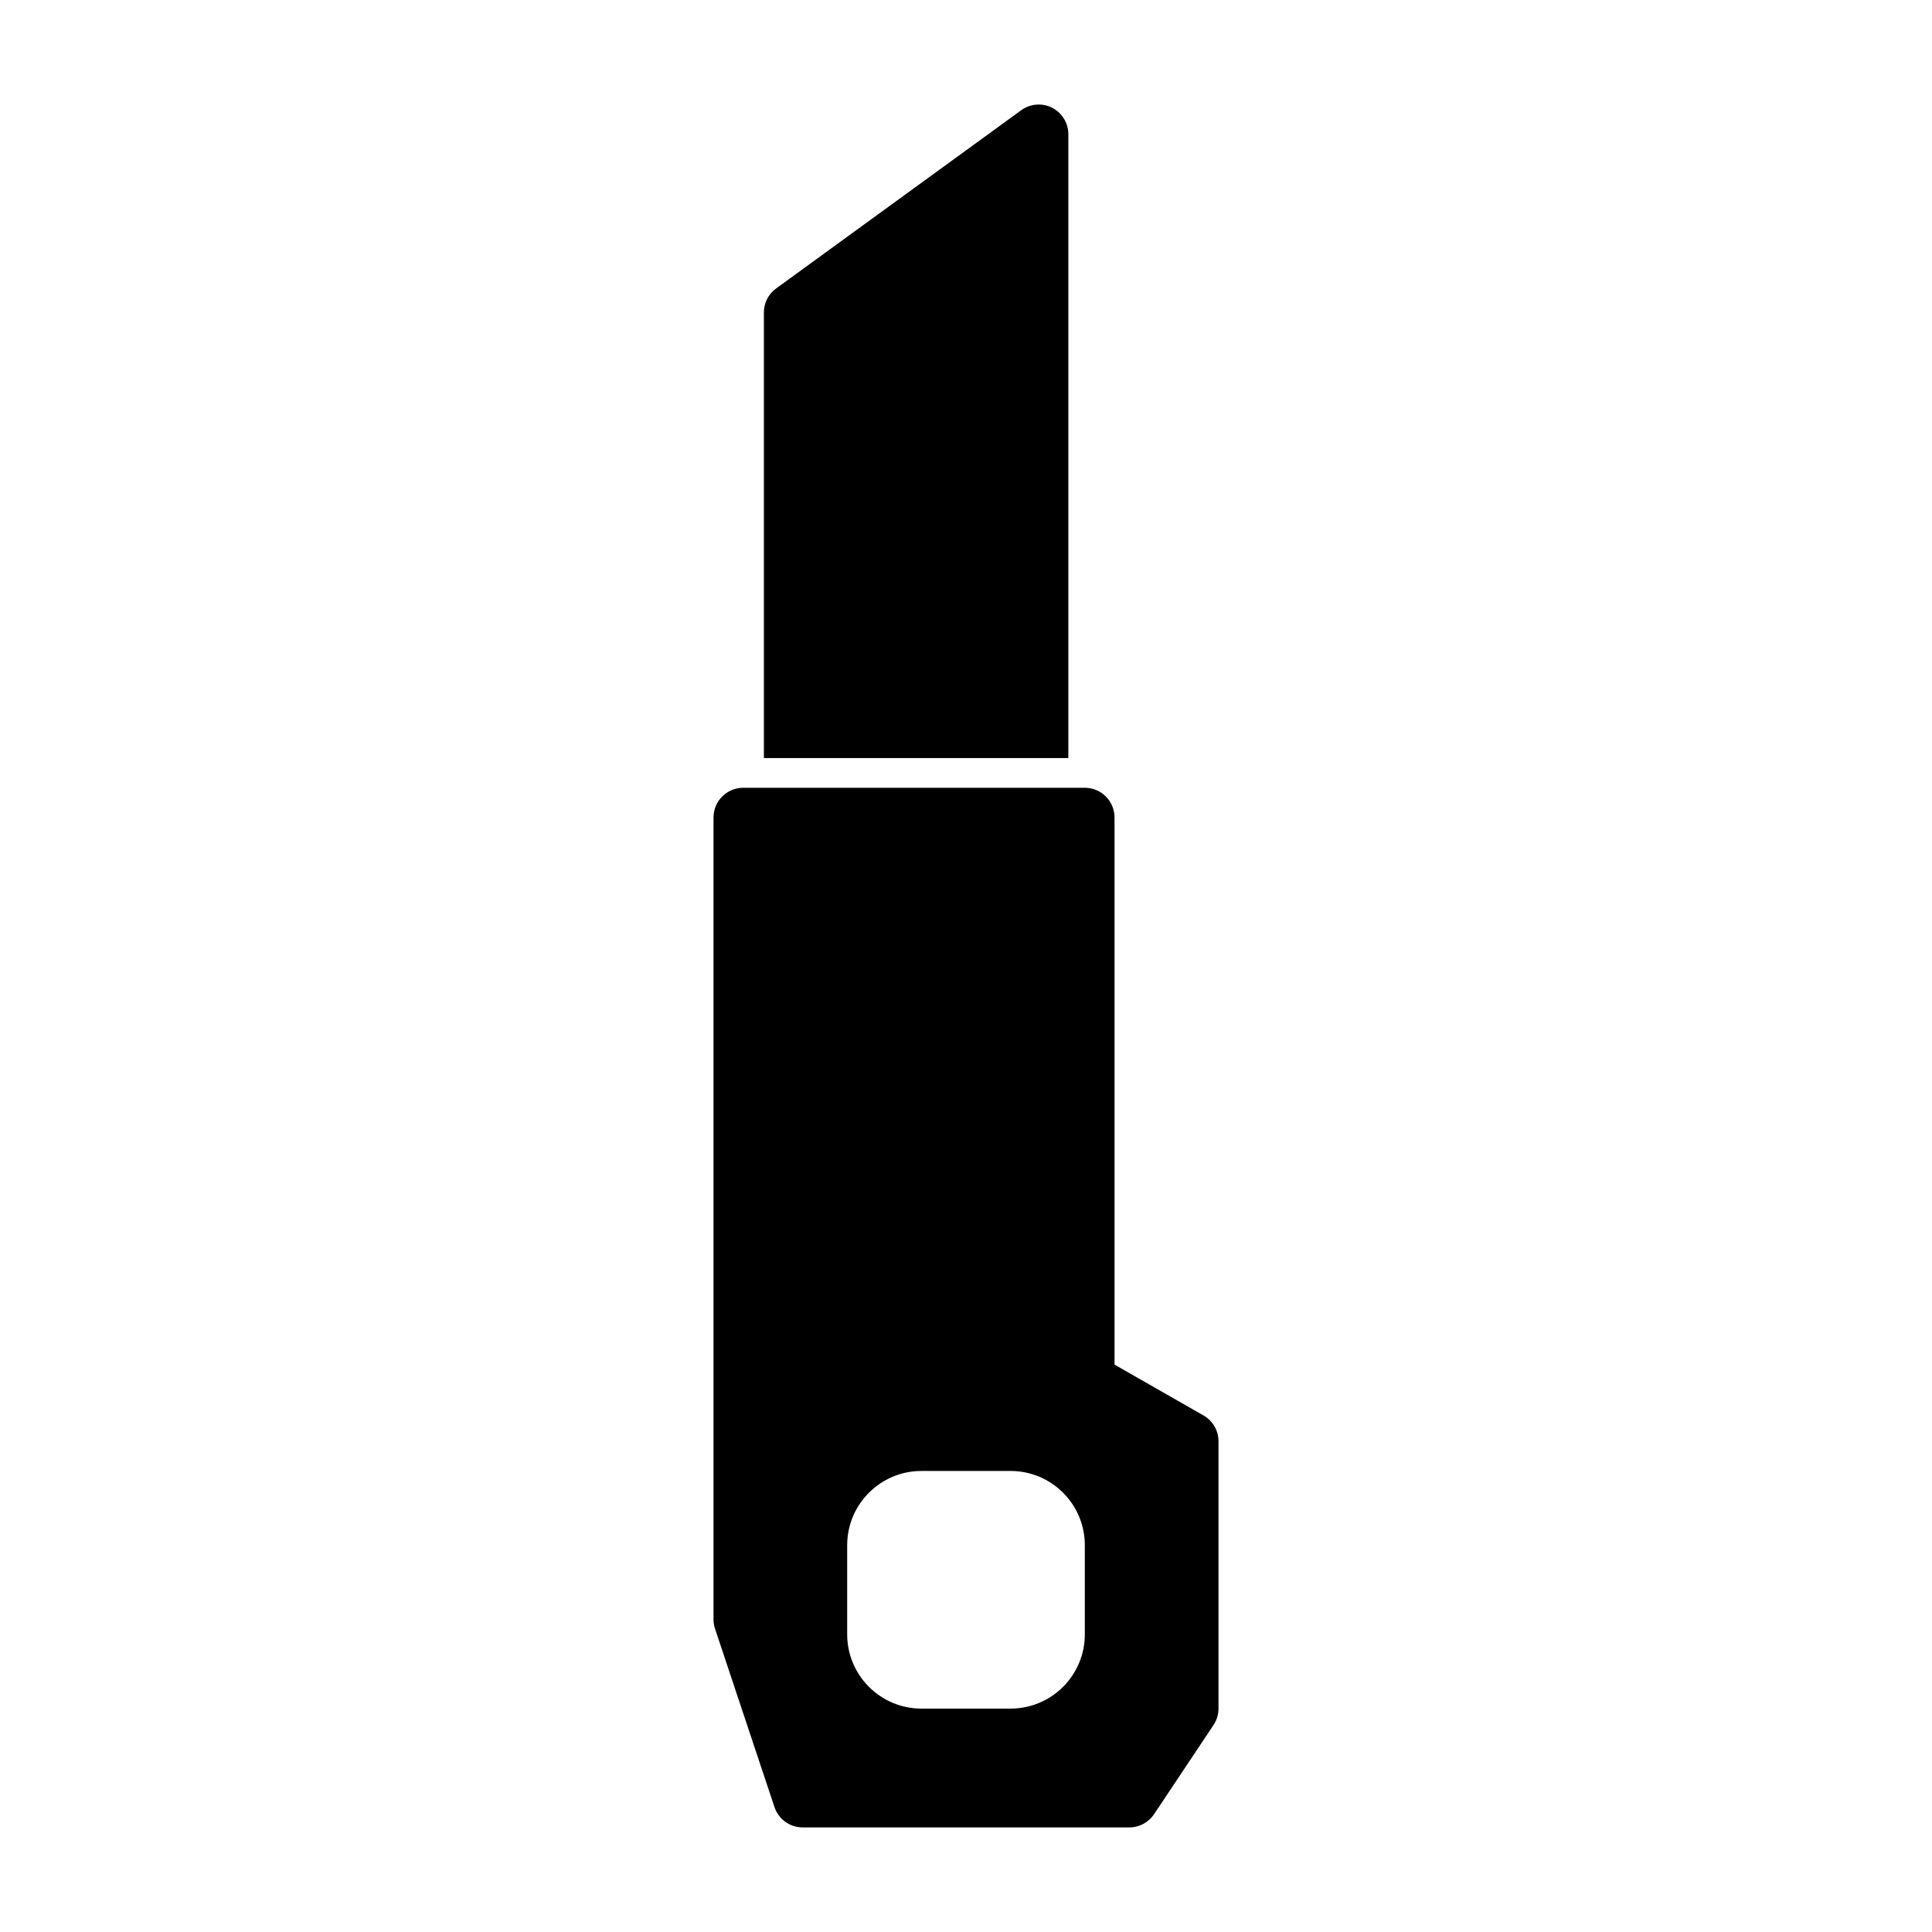 <?xml version="1.0" encoding="UTF-8"?>
<!-- Uploaded to: ICON Repo, www.svgrepo.com, Generator: ICON Repo Mixer Tools -->
<svg fill="#000000" width="800px" height="800px" version="1.1" viewBox="144 144 512 512" xmlns="http://www.w3.org/2000/svg">
 <path d="m439.36 360.64c0-4.344-3.527-7.871-7.871-7.871h-90.527c-4.344 0-7.871 3.527-7.871 7.871v212.54c0 0.852 0.141 1.684 0.41 2.488l15.742 47.23c1.07 3.211 4.078 5.383 7.461 5.383h86.594c2.629 0 5.086-1.324 6.551-3.512l15.742-23.617c0.867-1.289 1.324-2.801 1.324-4.359v-70.848c0-2.816-1.512-5.434-3.969-6.832l-23.586-13.477v-145zm-7.871 192.86c0-10.863-8.816-19.68-19.68-19.68h-23.617c-10.863 0-19.68 8.816-19.68 19.68v23.617c0 10.863 8.816 19.68 19.68 19.68h23.617c10.863 0 19.68-8.816 19.68-19.68v-23.617zm-85.051-208.61h80.688v-165.31c0-2.961-1.668-5.668-4.297-7.023-2.644-1.34-5.809-1.086-8.203 0.66l-64.945 47.23c-2.047 1.48-3.242 3.84-3.242 6.359z" fill-rule="evenodd"/>
</svg>